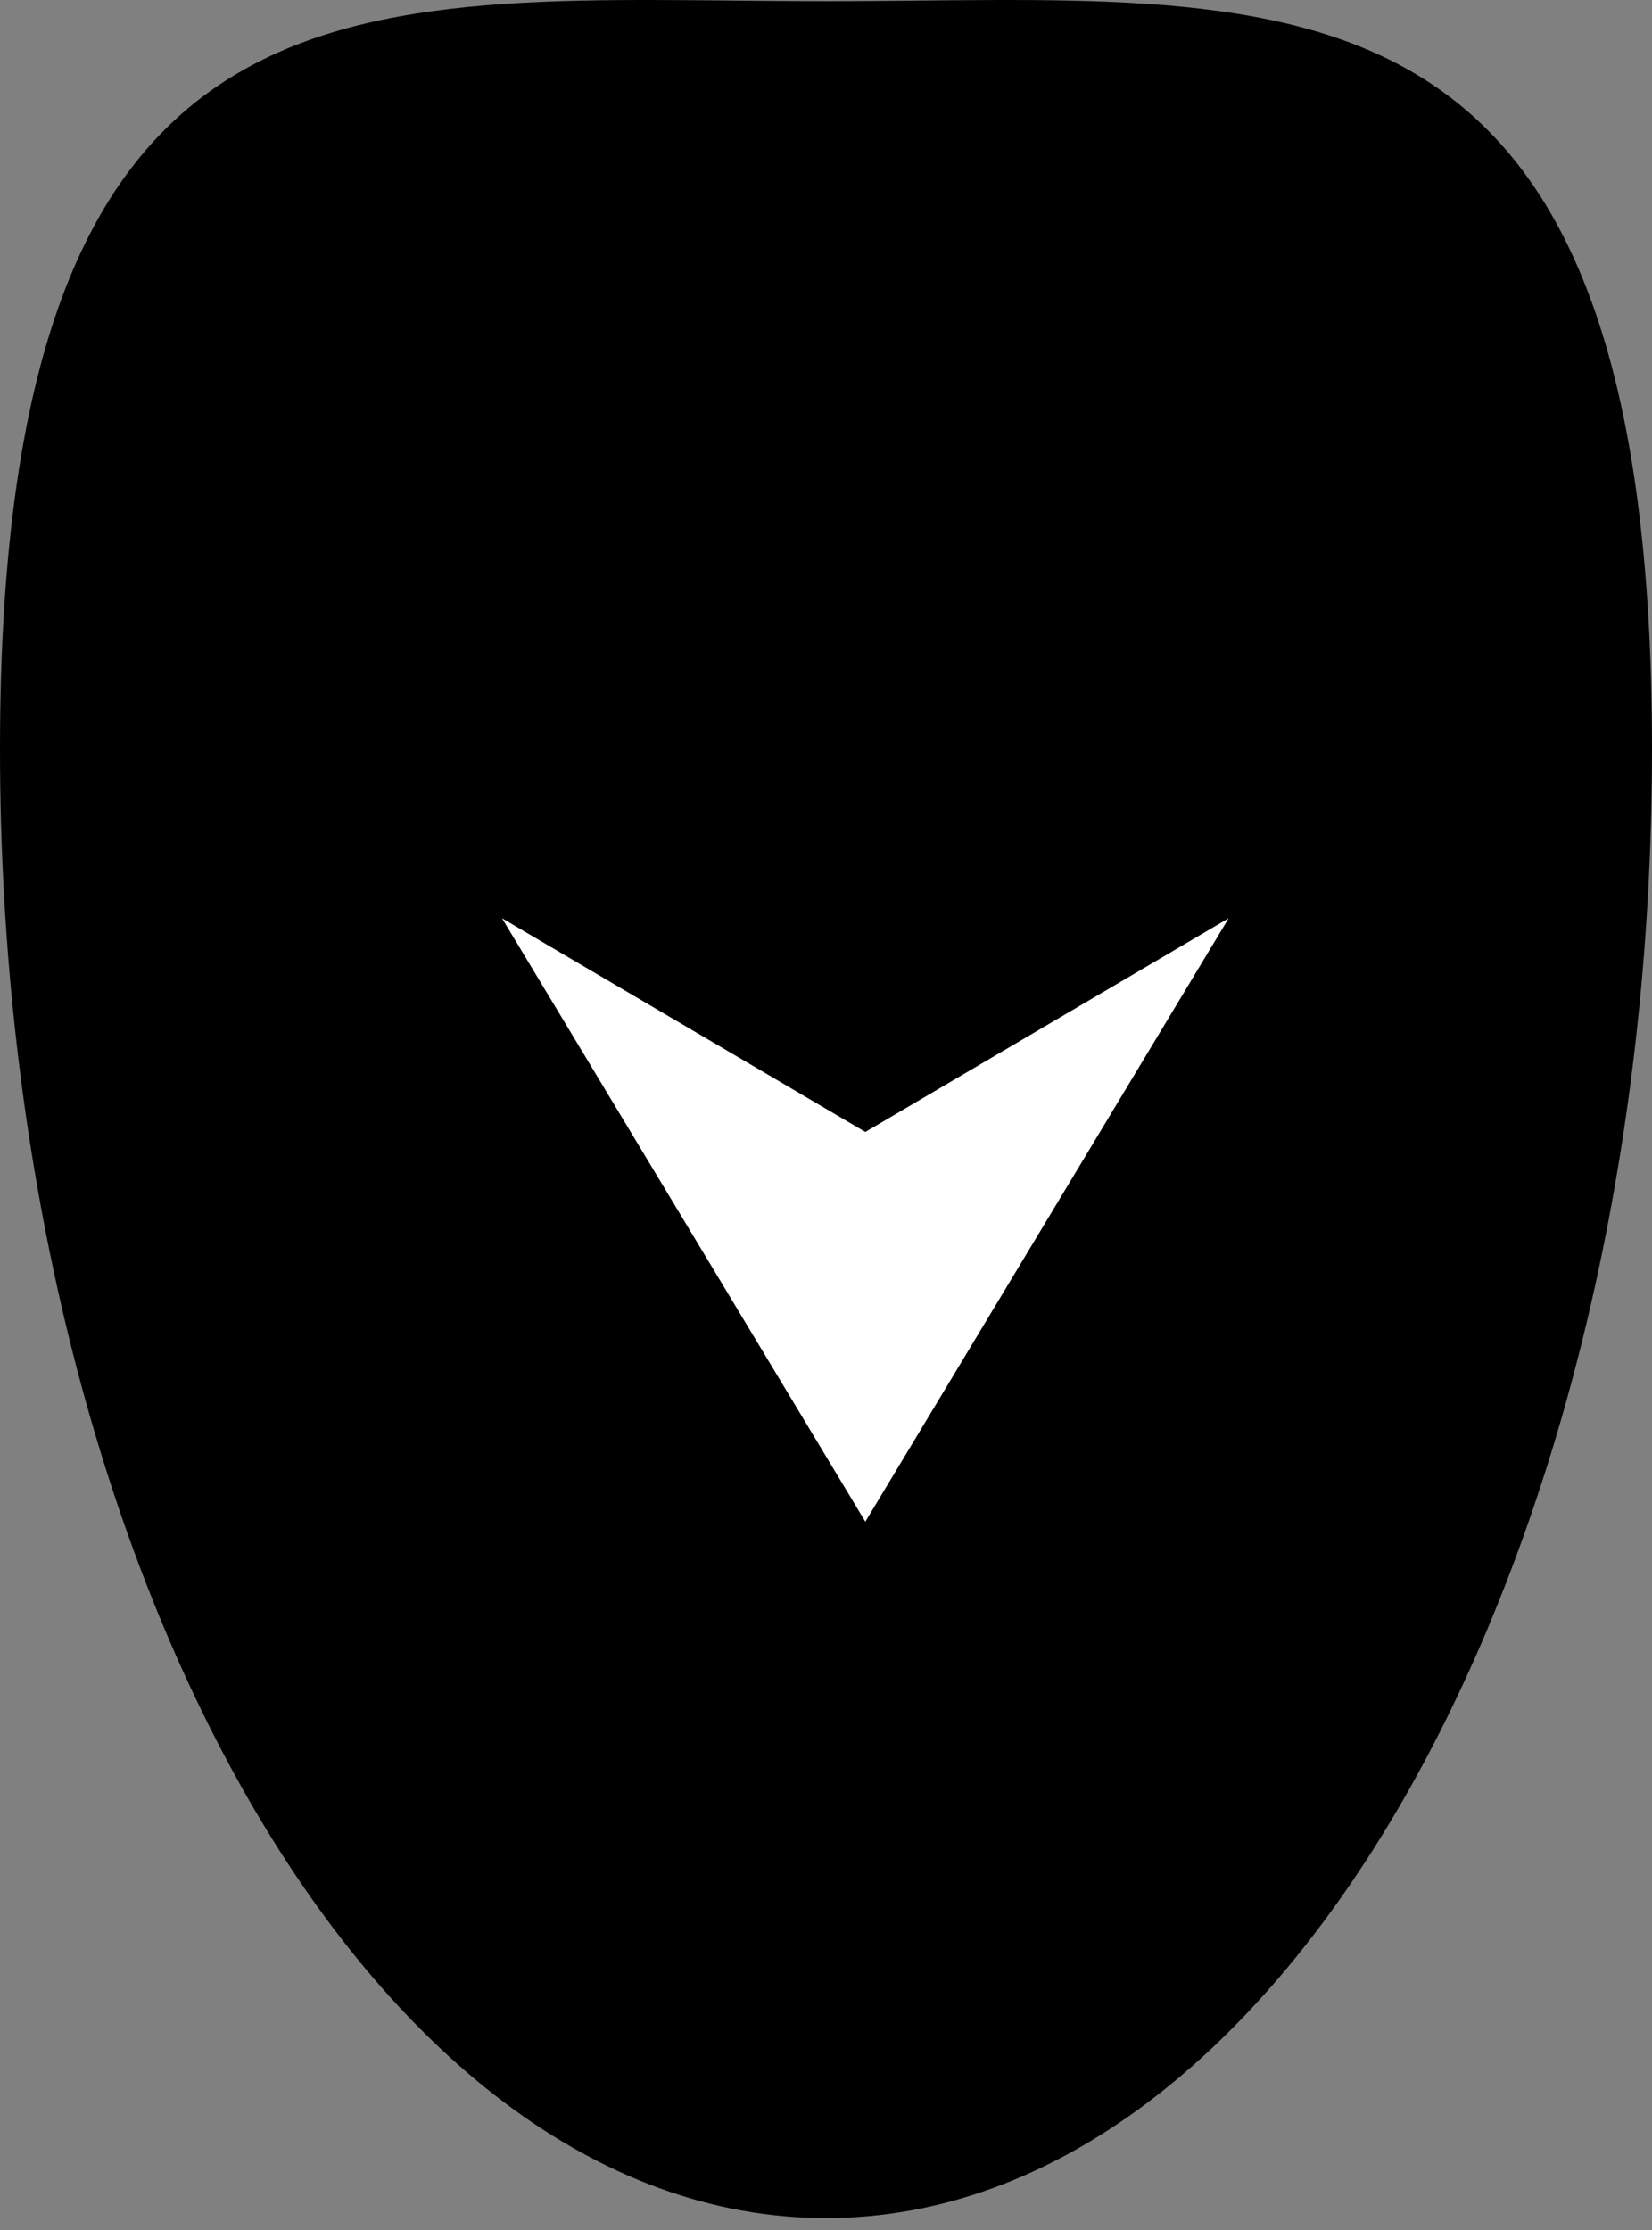 <svg width="63" height="85" viewBox="0 0 63 85" fill="none" xmlns="http://www.w3.org/2000/svg">
<rect x="0" y="0" width="63" height="85" fill="#808080" stroke="none"/>
<path d="M63 28.545C63 59.473 48.897 84.545 31.5 84.545C14.103 84.545 0 59.473 0 28.545C0 -2.383 14.103 0.045 31.5 0.045C48.897 0.045 63 -2.383 63 28.545Z" fill="black"/>
<path d="M33 58L19.144 35L33 43.146L46.856 35L33 58Z" fill="white"/>
</svg>
